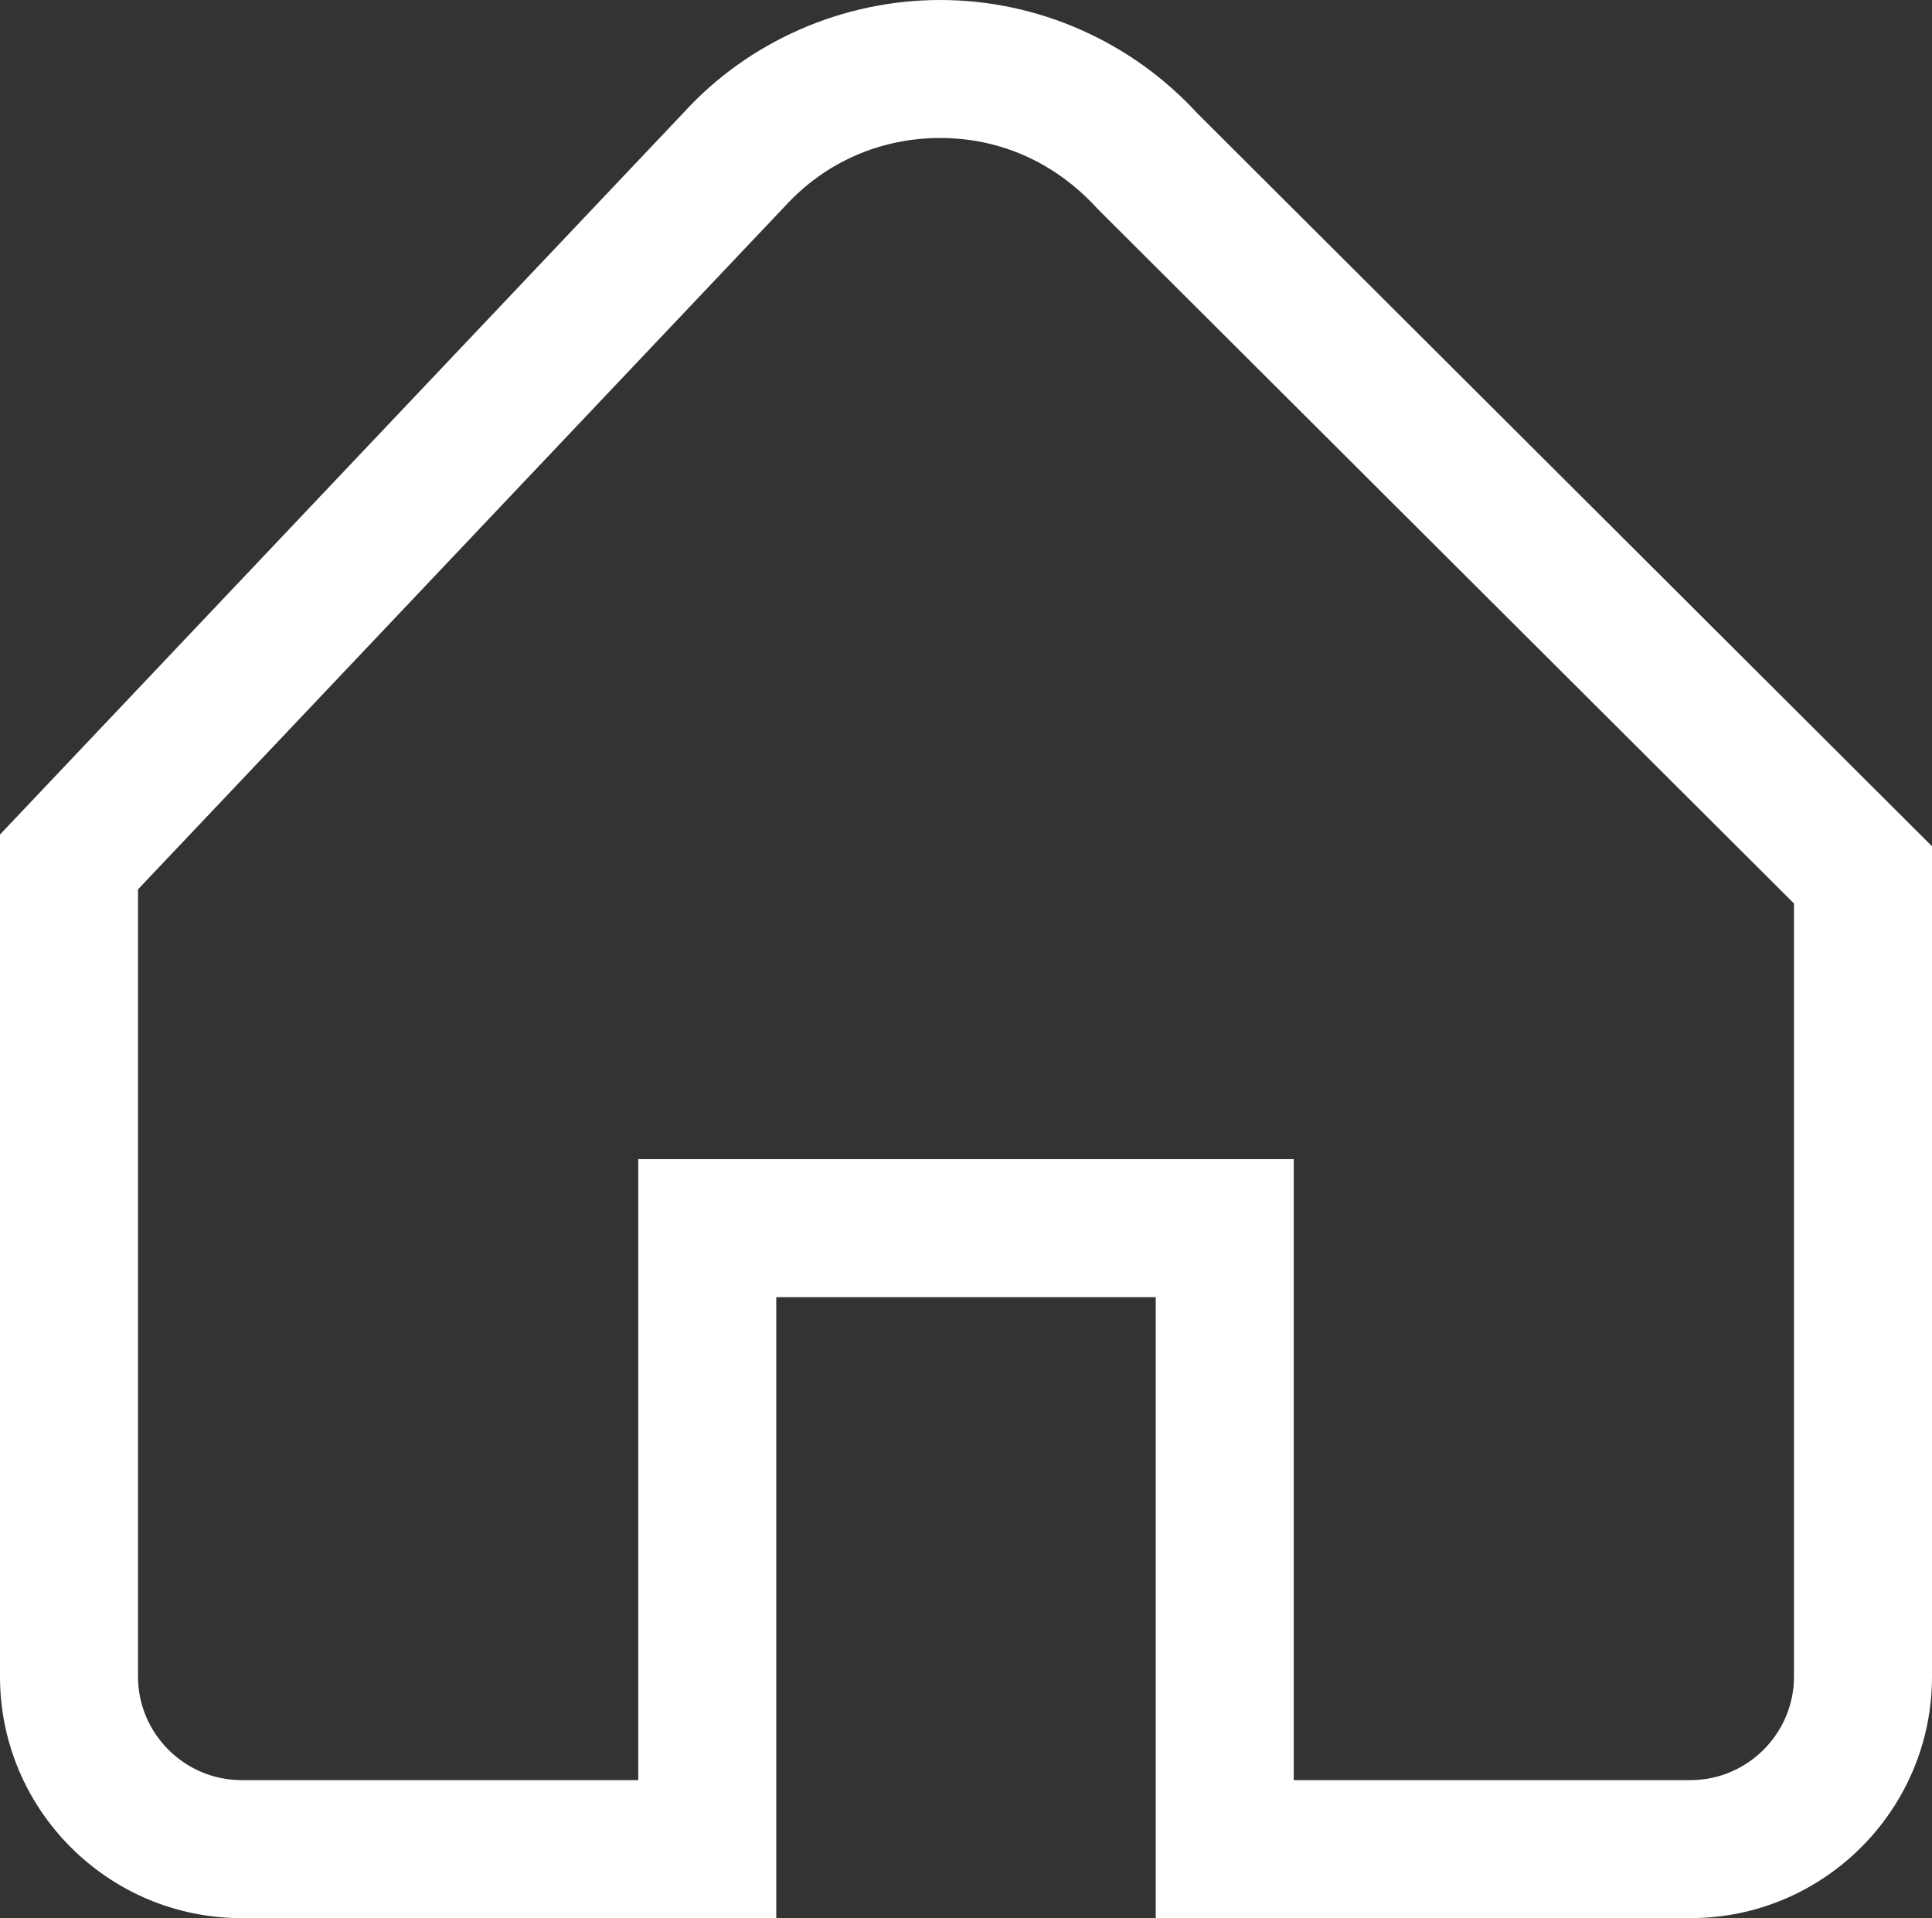 <?xml version="1.0" encoding="UTF-8"?><svg id="_レイヤー_2" xmlns="http://www.w3.org/2000/svg" viewBox="0 0 56 55.6"><rect x="0" y="0" width="56" height="55.6" fill="#333333" stroke="none"/><g id="_レイヤー_1-2"><path fill="#fff" d="m49,55.6h-15.5v-18h-11v18H7c-3.86,0-7-3.14-7-7v-24.41L19.82,3.26c1.88-2.06,4.6-3.26,7.43-3.26h0c2.83,0,5.54,1.2,7.45,3.28l21.3,21.25v24.07c0,3.86-3.14,7-7,7Zm-11.5-4h11.5c1.65,0,3-1.35,3-3v-22.41L31.81,6.05c-1.23-1.35-2.83-2.05-4.56-2.05s-3.33.7-4.5,1.98L4,25.78v22.82c0,1.65,1.35,3,3,3h11.5v-18h19s0,18,0,18Z"/></g></svg>